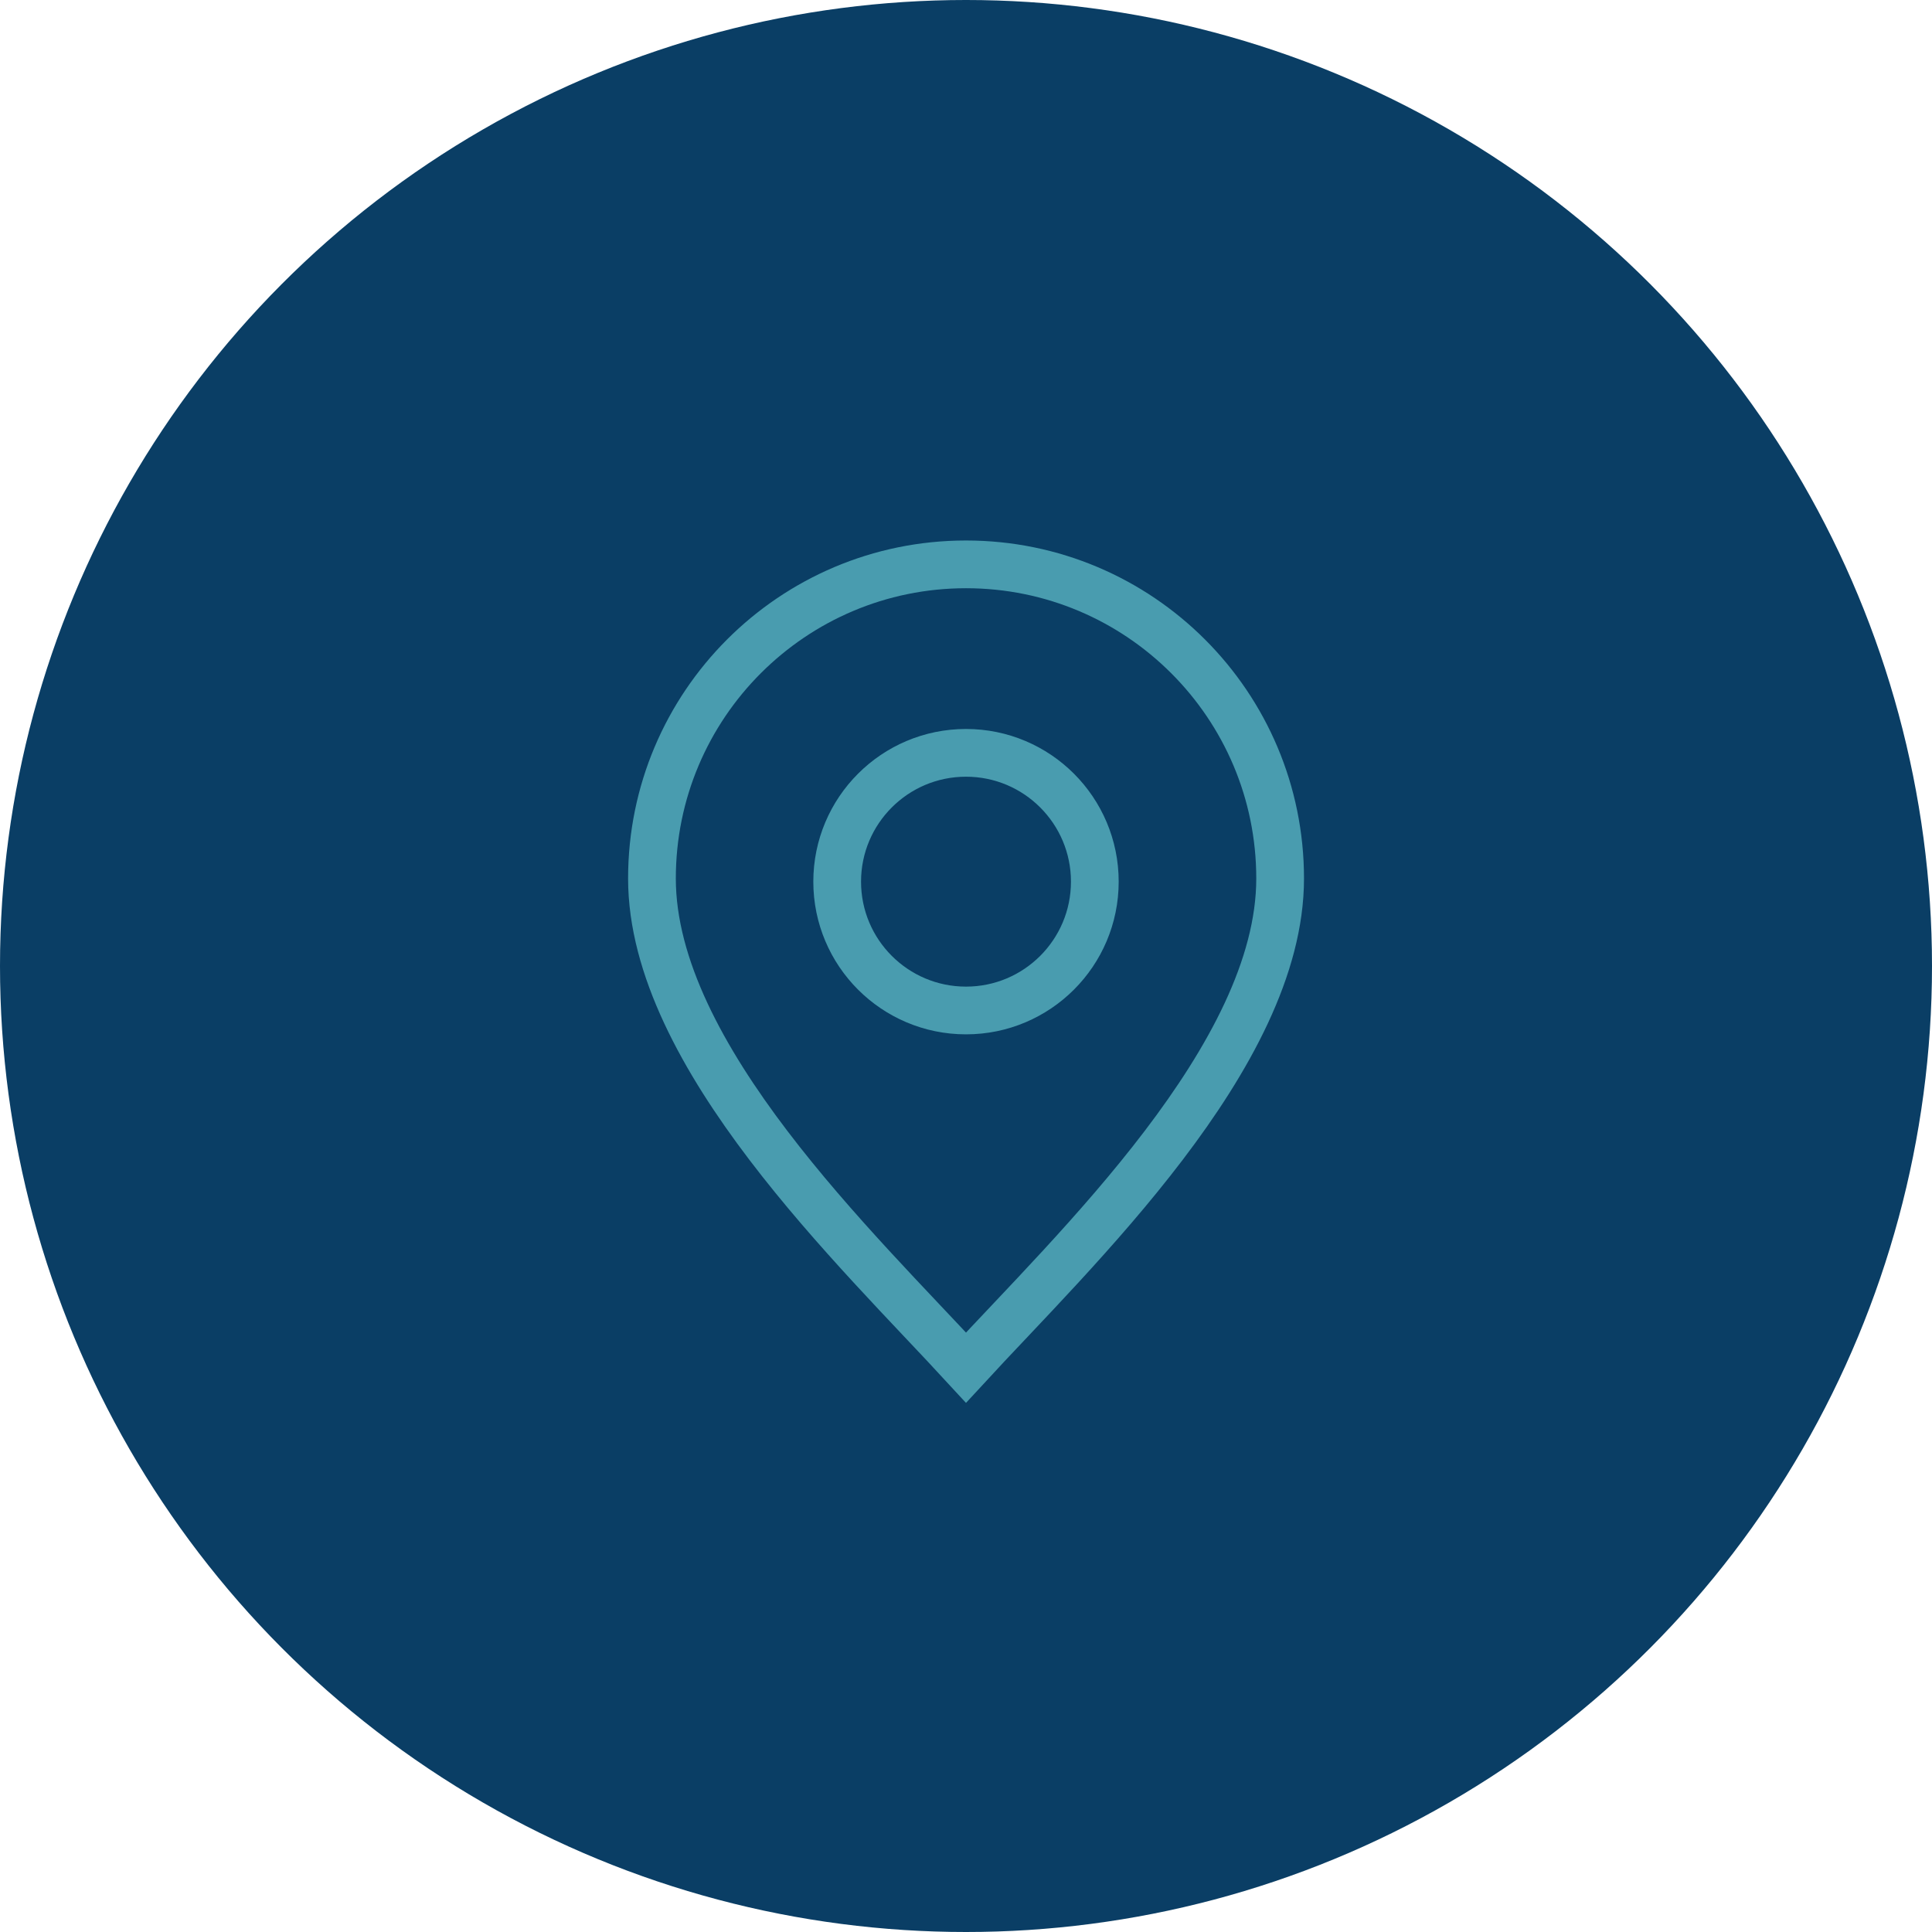 <?xml version="1.0" encoding="UTF-8"?>
<!DOCTYPE svg PUBLIC "-//W3C//DTD SVG 1.0//EN" "http://www.w3.org/TR/2001/REC-SVG-20010904/DTD/svg10.dtd">
<!-- Creator: CorelDRAW -->
<svg xmlns="http://www.w3.org/2000/svg" xml:space="preserve" width="674px" height="674px" version="1.0" style="shape-rendering:geometricPrecision; text-rendering:geometricPrecision; image-rendering:optimizeQuality; fill-rule:evenodd; clip-rule:evenodd"
viewBox="0 0 213.72 213.72"
 xmlns:xlink="http://www.w3.org/1999/xlink"
 xmlns:xodm="http://www.corel.com/coreldraw/odm/2003">
 <defs>
  <style type="text/css">
   <![CDATA[
    .str0 {stroke:#499CAF;stroke-width:5.28;stroke-miterlimit:22.926}
    .fil1 {fill:none}
    .fil0 {fill:#0A3E65}
   ]]>
  </style>
 </defs>
 <g id="Layer_x0020_1">
  <circle class="fil0" cx="106.86" cy="106.86" r="106.86"/>
  <path class="fil1 str0" d="M106.86 62.43c19.19,0 34.75,15.56 34.75,34.75 0,19.62 -22.79,41.11 -34.75,54.11 -11.95,-13 -34.74,-34.49 -34.74,-54.11 0,-19.19 15.55,-34.75 34.74,-34.75zm0 20.85c7.87,0 14.25,6.38 14.25,14.25 0,7.87 -6.38,14.25 -14.25,14.25 -7.87,0 -14.25,-6.38 -14.25,-14.25 0,-7.87 6.38,-14.25 14.25,-14.25z"/>
 </g>
</svg>

